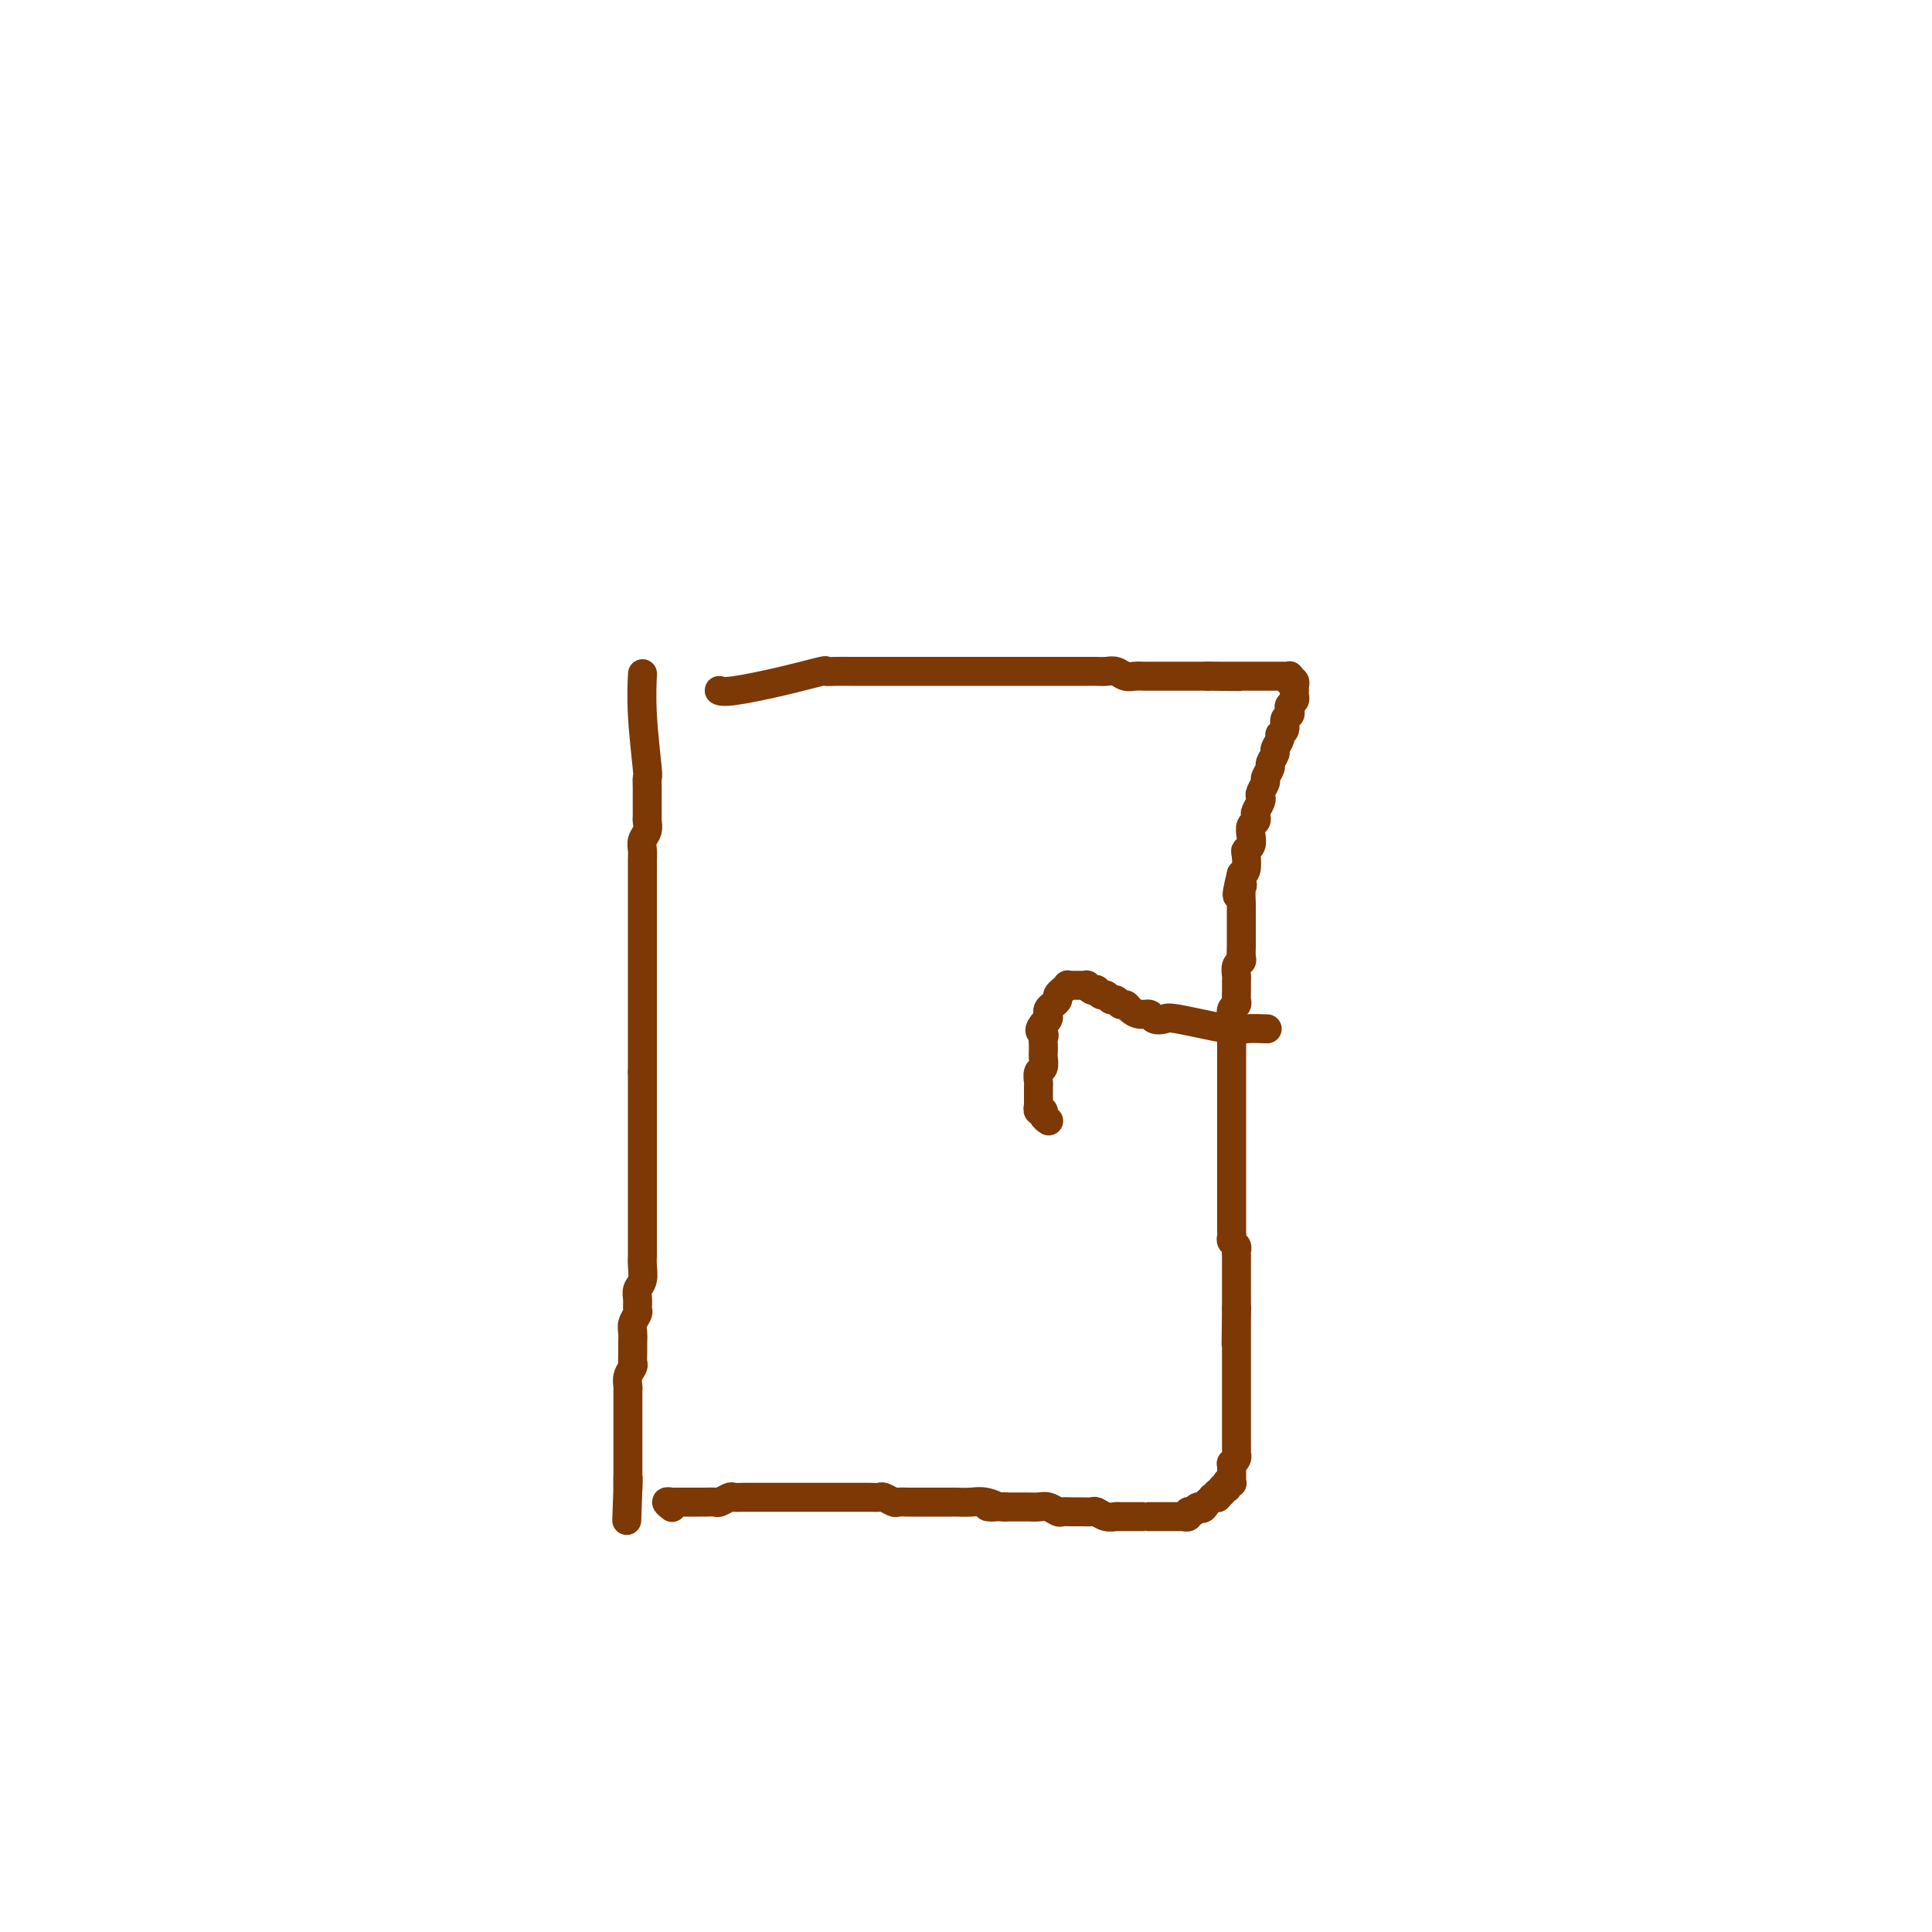 <svg viewBox='0 0 400 400' version='1.1' xmlns='http://www.w3.org/2000/svg' xmlns:xlink='http://www.w3.org/1999/xlink'><g fill='none' stroke='#7C3805' stroke-width='6' stroke-linecap='round' stroke-linejoin='round'><path d='M133,140c-0.000,0.000 -0.000,0.000 0,0c0.000,-0.000 0.000,-0.000 0,0c-0.000,0.000 -0.000,0.002 0,0c0.000,-0.002 0.000,-0.006 0,0c-0.000,0.006 -0.001,0.021 0,0c0.001,-0.021 0.004,-0.078 0,0c-0.004,0.078 -0.015,0.292 0,0c0.015,-0.292 0.057,-1.091 0,0c-0.057,1.091 -0.211,4.071 0,8c0.211,3.929 0.789,8.806 1,11c0.211,2.194 0.057,1.704 0,2c-0.057,0.296 -0.015,1.379 0,2c0.015,0.621 0.004,0.782 0,1c-0.004,0.218 0.000,0.495 0,1c0.000,0.505 -0.004,1.237 0,2c0.004,0.763 0.015,1.555 0,2c-0.015,0.445 -0.057,0.542 0,1c0.057,0.458 0.211,1.279 0,2c-0.211,0.721 -0.789,1.344 -1,2c-0.211,0.656 -0.057,1.344 0,2c0.057,0.656 0.015,1.279 0,2c-0.015,0.721 -0.004,1.541 0,2c0.004,0.459 0.001,0.556 0,1c-0.001,0.444 -0.000,1.236 0,2c0.000,0.764 0.000,1.500 0,2c-0.000,0.500 -0.000,0.763 0,1c0.000,0.237 0.000,0.449 0,1c-0.000,0.551 -0.000,1.443 0,2c0.000,0.557 0.000,0.779 0,1c-0.000,0.221 -0.000,0.441 0,1c0.000,0.559 0.000,1.458 0,2c-0.000,0.542 -0.000,0.726 0,1c0.000,0.274 0.000,0.637 0,1c-0.000,0.363 -0.000,0.728 0,1c0.000,0.272 0.000,0.453 0,1c-0.000,0.547 -0.000,1.460 0,2c0.000,0.540 0.000,0.708 0,1c-0.000,0.292 -0.000,0.707 0,1c0.000,0.293 0.000,0.463 0,1c-0.000,0.537 -0.000,1.439 0,2c0.000,0.561 0.000,0.781 0,1c-0.000,0.219 -0.000,0.439 0,1c0.000,0.561 0.000,1.464 0,2c0.000,0.536 0.000,0.707 0,1c0.000,0.293 0.000,0.709 0,1c0.000,0.291 0.000,0.458 0,1c0.000,0.542 0.000,1.459 0,2c0.000,0.541 0.000,0.707 0,1c0.000,0.293 0.000,0.712 0,1c0.000,0.288 0.000,0.445 0,1c0.000,0.555 0.000,1.510 0,2c0.000,0.490 0.000,0.517 0,1c0.000,0.483 0.000,1.424 0,2c0.000,0.576 0.000,0.788 0,1'/><path d='M133,222c0.000,13.108 0.000,4.877 0,2c-0.000,-2.877 -0.000,-0.400 0,1c0.000,1.400 0.000,1.722 0,2c-0.000,0.278 -0.000,0.511 0,1c0.000,0.489 0.000,1.233 0,2c-0.000,0.767 -0.000,1.557 0,2c0.000,0.443 0.000,0.537 0,1c-0.000,0.463 -0.000,1.293 0,2c0.000,0.707 0.000,1.292 0,2c-0.000,0.708 -0.000,1.541 0,2c0.000,0.459 0.000,0.546 0,1c-0.000,0.454 -0.000,1.276 0,2c0.000,0.724 0.000,1.349 0,2c-0.000,0.651 -0.000,1.329 0,2c0.000,0.671 0.000,1.334 0,2c-0.000,0.666 -0.000,1.333 0,2c0.000,0.667 0.000,1.334 0,2c-0.000,0.666 -0.000,1.332 0,2c0.000,0.668 0.001,1.337 0,2c-0.001,0.663 -0.004,1.318 0,2c0.004,0.682 0.015,1.390 0,2c-0.015,0.610 -0.057,1.123 0,2c0.057,0.877 0.212,2.118 0,3c-0.212,0.882 -0.793,1.405 -1,2c-0.207,0.595 -0.041,1.262 0,2c0.041,0.738 -0.041,1.549 0,2c0.041,0.451 0.207,0.543 0,1c-0.207,0.457 -0.788,1.278 -1,2c-0.212,0.722 -0.056,1.344 0,2c0.056,0.656 0.011,1.344 0,2c-0.011,0.656 0.011,1.279 0,2c-0.011,0.721 -0.056,1.540 0,2c0.056,0.460 0.211,0.561 0,1c-0.211,0.439 -0.789,1.217 -1,2c-0.211,0.783 -0.057,1.572 0,2c0.057,0.428 0.015,0.496 0,1c-0.015,0.504 -0.004,1.445 0,2c0.004,0.555 0.001,0.725 0,1c-0.001,0.275 -0.000,0.655 0,1c0.000,0.345 0.000,0.656 0,1c-0.000,0.344 -0.000,0.722 0,1c0.000,0.278 0.000,0.456 0,1c-0.000,0.544 -0.000,1.455 0,2c0.000,0.545 0.000,0.723 0,1c-0.000,0.277 -0.000,0.652 0,1c0.000,0.348 0.000,0.670 0,1c-0.000,0.330 -0.000,0.667 0,1c0.000,0.333 0.000,0.663 0,1c-0.000,0.337 -0.000,0.683 0,1c0.000,0.317 0.000,0.606 0,1c-0.000,0.394 -0.000,0.894 0,1c0.000,0.106 0.000,-0.182 0,0c-0.000,0.182 -0.000,0.833 0,1c0.000,0.167 0.000,-0.152 0,0c-0.000,0.152 -0.000,0.773 0,1c0.000,0.227 0.000,0.060 0,0c-0.000,-0.060 -0.000,-0.013 0,0c0.000,0.013 0.000,-0.007 0,0c0.000,0.007 -0.000,0.040 0,0c0.000,-0.040 0.000,-0.154 0,0c0.000,0.154 0.000,0.577 0,1'/><path d='M130,308c-0.464,13.313 -0.124,3.595 0,0c0.124,-3.595 0.033,-1.067 0,0c-0.033,1.067 -0.009,0.672 0,0c0.009,-0.672 0.003,-1.621 0,-2c-0.003,-0.379 -0.001,-0.190 0,0'/><path d='M149,143c-0.000,-0.000 -0.000,-0.000 0,0c0.000,0.000 0.000,0.000 0,0c-0.000,-0.000 -0.000,-0.000 0,0c0.000,0.000 0.000,0.000 0,0c-0.000,-0.000 -0.000,-0.000 0,0c0.000,0.000 0.000,0.000 0,0c-0.000,-0.000 -0.000,-0.000 0,0c0.000,0.000 0.000,0.000 0,0c-0.000,-0.000 -0.000,-0.000 0,0c0.000,0.000 0.000,0.000 0,0c-0.000,-0.000 -0.001,-0.000 0,0c0.001,0.000 0.004,0.002 0,0c-0.004,-0.002 -0.013,-0.006 0,0c0.013,0.006 0.050,0.022 0,0c-0.050,-0.022 -0.186,-0.083 0,0c0.186,0.083 0.696,0.309 3,0c2.304,-0.309 6.403,-1.155 10,-2c3.597,-0.845 6.693,-1.691 8,-2c1.307,-0.309 0.825,-0.083 1,0c0.175,0.083 1.006,0.022 2,0c0.994,-0.022 2.152,-0.006 3,0c0.848,0.006 1.386,0.002 2,0c0.614,-0.002 1.305,-0.000 2,0c0.695,0.000 1.394,0.000 2,0c0.606,-0.000 1.120,-0.000 2,0c0.880,0.000 2.127,0.000 3,0c0.873,-0.000 1.374,-0.000 2,0c0.626,0.000 1.378,0.000 2,0c0.622,-0.000 1.115,-0.000 2,0c0.885,0.000 2.161,0.000 3,0c0.839,-0.000 1.240,-0.000 2,0c0.760,0.000 1.879,0.000 3,0c1.121,-0.000 2.243,-0.000 3,0c0.757,0.000 1.147,0.000 2,0c0.853,-0.000 2.168,-0.000 3,0c0.832,0.000 1.180,0.000 2,0c0.820,-0.000 2.110,-0.000 3,0c0.890,0.000 1.379,0.000 2,0c0.621,-0.000 1.374,-0.000 2,0c0.626,0.000 1.126,0.000 2,0c0.874,-0.000 2.121,-0.001 3,0c0.879,0.001 1.390,0.004 2,0c0.610,-0.004 1.318,-0.015 2,0c0.682,0.015 1.337,0.057 2,0c0.663,-0.057 1.332,-0.211 2,0c0.668,0.211 1.333,0.789 2,1c0.667,0.211 1.334,0.057 2,0c0.666,-0.057 1.329,-0.015 2,0c0.671,0.015 1.348,0.004 2,0c0.652,-0.004 1.277,-0.001 2,0c0.723,0.001 1.545,0.000 2,0c0.455,-0.000 0.545,-0.000 1,0c0.455,0.000 1.276,0.000 2,0c0.724,-0.000 1.350,-0.000 2,0c0.650,0.000 1.325,0.000 2,0'/><path d='M250,140c12.510,0.155 3.786,0.041 1,0c-2.786,-0.041 0.366,-0.011 2,0c1.634,0.011 1.751,0.003 2,0c0.249,-0.003 0.630,-0.001 1,0c0.370,0.001 0.730,0.000 1,0c0.270,-0.000 0.449,-0.000 1,0c0.551,0.000 1.472,0.000 2,0c0.528,-0.000 0.662,-0.000 1,0c0.338,0.000 0.879,0.000 1,0c0.121,-0.000 -0.177,-0.000 0,0c0.177,0.000 0.831,0.000 1,0c0.169,-0.000 -0.147,-0.000 0,0c0.147,0.000 0.756,0.000 1,0c0.244,-0.000 0.122,-0.000 0,0c-0.122,0.000 -0.243,0.000 0,0c0.243,-0.000 0.850,-0.000 1,0c0.150,0.000 -0.157,0.000 0,0c0.157,-0.000 0.778,-0.000 1,0c0.222,0.000 0.045,0.000 0,0c-0.045,-0.000 0.040,-0.000 0,0c-0.040,0.000 -0.207,0.000 0,0c0.207,-0.000 0.787,-0.001 1,0c0.213,0.001 0.057,0.004 0,0c-0.057,-0.004 -0.016,-0.015 0,0c0.016,0.015 0.008,0.055 0,0c-0.008,-0.055 -0.016,-0.207 0,0c0.016,0.207 0.057,0.772 0,1c-0.057,0.228 -0.211,0.118 0,0c0.211,-0.118 0.789,-0.243 1,0c0.211,0.243 0.056,0.853 0,1c-0.056,0.147 -0.014,-0.168 0,0c0.014,0.168 0.000,0.818 0,1c-0.000,0.182 0.014,-0.106 0,0c-0.014,0.106 -0.055,0.606 0,1c0.055,0.394 0.207,0.682 0,1c-0.207,0.318 -0.772,0.666 -1,1c-0.228,0.334 -0.118,0.653 0,1c0.118,0.347 0.243,0.722 0,1c-0.243,0.278 -0.854,0.460 -1,1c-0.146,0.540 0.172,1.439 0,2c-0.172,0.561 -0.835,0.784 -1,1c-0.165,0.216 0.167,0.424 0,1c-0.167,0.576 -0.833,1.520 -1,2c-0.167,0.480 0.167,0.495 0,1c-0.167,0.505 -0.833,1.501 -1,2c-0.167,0.499 0.165,0.501 0,1c-0.165,0.499 -0.828,1.495 -1,2c-0.172,0.505 0.146,0.520 0,1c-0.146,0.480 -0.757,1.424 -1,2c-0.243,0.576 -0.117,0.785 0,1c0.117,0.215 0.224,0.438 0,1c-0.224,0.562 -0.778,1.463 -1,2c-0.222,0.537 -0.111,0.711 0,1c0.111,0.289 0.222,0.694 0,1c-0.222,0.306 -0.778,0.514 -1,1c-0.222,0.486 -0.111,1.251 0,2c0.111,0.749 0.223,1.482 0,2c-0.223,0.518 -0.781,0.819 -1,1c-0.219,0.181 -0.097,0.241 0,1c0.097,0.759 0.171,2.217 0,3c-0.171,0.783 -0.585,0.892 -1,1'/><path d='M257,181c-1.702,6.760 -0.456,4.159 0,3c0.456,-1.159 0.122,-0.876 0,0c-0.122,0.876 -0.033,2.347 0,3c0.033,0.653 0.009,0.490 0,1c-0.009,0.510 -0.002,1.693 0,2c0.002,0.307 0.001,-0.264 0,0c-0.001,0.264 -0.000,1.361 0,2c0.000,0.639 -0.000,0.819 0,1c0.000,0.181 0.001,0.363 0,1c-0.001,0.637 -0.004,1.728 0,2c0.004,0.272 0.015,-0.274 0,0c-0.015,0.274 -0.057,1.368 0,2c0.057,0.632 0.211,0.802 0,1c-0.211,0.198 -0.789,0.424 -1,1c-0.211,0.576 -0.056,1.502 0,2c0.056,0.498 0.011,0.566 0,1c-0.011,0.434 0.011,1.232 0,2c-0.011,0.768 -0.056,1.504 0,2c0.056,0.496 0.211,0.752 0,1c-0.211,0.248 -0.789,0.489 -1,1c-0.211,0.511 -0.057,1.292 0,2c0.057,0.708 0.015,1.344 0,2c-0.015,0.656 -0.004,1.331 0,2c0.004,0.669 0.001,1.330 0,2c-0.001,0.670 -0.000,1.348 0,2c0.000,0.652 0.000,1.278 0,2c-0.000,0.722 -0.000,1.541 0,2c0.000,0.459 0.000,0.560 0,1c-0.000,0.440 -0.000,1.221 0,2c0.000,0.779 0.000,1.556 0,2c-0.000,0.444 -0.000,0.556 0,1c0.000,0.444 0.000,1.221 0,2c-0.000,0.779 -0.000,1.561 0,2c0.000,0.439 0.000,0.536 0,1c-0.000,0.464 -0.000,1.294 0,2c0.000,0.706 -0.000,1.287 0,2c0.000,0.713 0.000,1.557 0,2c-0.000,0.443 -0.000,0.485 0,1c0.000,0.515 0.000,1.504 0,2c-0.000,0.496 -0.000,0.500 0,1c0.000,0.500 0.000,1.495 0,2c-0.000,0.505 -0.000,0.520 0,1c0.000,0.480 0.000,1.424 0,2c-0.000,0.576 -0.000,0.784 0,1c0.000,0.216 0.000,0.439 0,1c-0.000,0.561 -0.001,1.460 0,2c0.001,0.540 0.004,0.722 0,1c-0.004,0.278 -0.015,0.652 0,1c0.015,0.348 0.057,0.671 0,1c-0.057,0.329 -0.211,0.664 0,1c0.211,0.336 0.789,0.672 1,1c0.211,0.328 0.057,0.646 0,1c-0.057,0.354 -0.015,0.743 0,1c0.015,0.257 0.004,0.382 0,1c-0.004,0.618 -0.001,1.728 0,2c0.001,0.272 0.000,-0.293 0,0c-0.000,0.293 -0.000,1.443 0,2c0.000,0.557 0.000,0.520 0,1c-0.000,0.480 -0.000,1.475 0,2c0.000,0.525 0.000,0.578 0,1c-0.000,0.422 -0.000,1.211 0,2'/><path d='M256,271c-0.155,14.042 -0.041,4.147 0,1c0.041,-3.147 0.011,0.452 0,2c-0.011,1.548 -0.003,1.043 0,1c0.003,-0.043 0.001,0.375 0,1c-0.001,0.625 -0.000,1.458 0,2c0.000,0.542 0.000,0.793 0,1c-0.000,0.207 -0.000,0.370 0,1c0.000,0.630 0.000,1.727 0,2c-0.000,0.273 -0.000,-0.278 0,0c0.000,0.278 0.000,1.384 0,2c-0.000,0.616 -0.000,0.741 0,1c0.000,0.259 0.000,0.650 0,1c-0.000,0.350 -0.000,0.657 0,1c0.000,0.343 0.000,0.722 0,1c-0.000,0.278 0.000,0.456 0,1c-0.000,0.544 -0.000,1.455 0,2c0.000,0.545 0.000,0.723 0,1c-0.000,0.277 -0.000,0.652 0,1c0.000,0.348 0.000,0.670 0,1c-0.000,0.330 -0.000,0.667 0,1c0.000,0.333 0.000,0.663 0,1c-0.000,0.337 -0.000,0.681 0,1c0.000,0.319 0.000,0.611 0,1c-0.000,0.389 -0.000,0.874 0,1c0.000,0.126 0.001,-0.107 0,0c-0.001,0.107 -0.004,0.555 0,1c0.004,0.445 0.015,0.889 0,1c-0.015,0.111 -0.057,-0.110 0,0c0.057,0.110 0.211,0.550 0,1c-0.211,0.450 -0.789,0.909 -1,1c-0.211,0.091 -0.057,-0.186 0,0c0.057,0.186 0.015,0.833 0,1c-0.015,0.167 -0.004,-0.148 0,0c0.004,0.148 0.001,0.758 0,1c-0.001,0.242 -0.000,0.118 0,0c0.000,-0.118 0.000,-0.228 0,0c-0.000,0.228 -0.000,0.793 0,1c0.000,0.207 0.000,0.055 0,0c-0.000,-0.055 -0.000,-0.015 0,0c0.000,0.015 0.000,0.003 0,0c-0.000,-0.003 -0.000,0.003 0,0c0.000,-0.003 0.001,-0.015 0,0c-0.001,0.015 -0.004,0.057 0,0c0.004,-0.057 0.015,-0.212 0,0c-0.015,0.212 -0.057,0.793 0,1c0.057,0.207 0.212,0.042 0,0c-0.212,-0.042 -0.793,0.040 -1,0c-0.207,-0.040 -0.041,-0.203 0,0c0.041,0.203 -0.042,0.772 0,1c0.042,0.228 0.208,0.114 0,0c-0.208,-0.114 -0.792,-0.228 -1,0c-0.208,0.228 -0.042,0.797 0,1c0.042,0.203 -0.040,0.040 0,0c0.040,-0.040 0.203,0.042 0,0c-0.203,-0.042 -0.771,-0.208 -1,0c-0.229,0.208 -0.118,0.792 0,1c0.118,0.208 0.241,0.042 0,0c-0.241,-0.042 -0.848,0.040 -1,0c-0.152,-0.040 0.151,-0.203 0,0c-0.151,0.203 -0.758,0.772 -1,1c-0.242,0.228 -0.121,0.114 0,0'/><path d='M250,311c-1.167,1.924 -1.083,1.233 -1,1c0.083,-0.233 0.167,-0.010 0,0c-0.167,0.010 -0.585,-0.195 -1,0c-0.415,0.195 -0.828,0.788 -1,1c-0.172,0.212 -0.102,0.043 0,0c0.102,-0.043 0.238,0.041 0,0c-0.238,-0.041 -0.849,-0.207 -1,0c-0.151,0.207 0.157,0.788 0,1c-0.157,0.212 -0.778,0.057 -1,0c-0.222,-0.057 -0.045,-0.015 0,0c0.045,0.015 -0.040,0.004 0,0c0.040,-0.004 0.207,-0.001 0,0c-0.207,0.001 -0.787,0.000 -1,0c-0.213,-0.000 -0.057,-0.000 0,0c0.057,0.000 0.016,0.000 0,0c-0.016,-0.000 -0.008,-0.000 0,0c0.008,0.000 0.016,0.000 0,0c-0.016,-0.000 -0.056,-0.000 0,0c0.056,0.000 0.207,0.000 0,0c-0.207,-0.000 -0.772,-0.000 -1,0c-0.228,0.000 -0.118,0.000 0,0c0.118,-0.000 0.243,-0.000 0,0c-0.243,0.000 -0.853,0.000 -1,0c-0.147,-0.000 0.170,-0.000 0,0c-0.170,0.000 -0.828,0.000 -1,0c-0.172,-0.000 0.142,-0.000 0,0c-0.142,0.000 -0.742,0.000 -1,0c-0.258,-0.000 -0.176,-0.000 0,0c0.176,0.000 0.447,0.000 0,0c-0.447,-0.000 -1.610,-0.000 -2,0c-0.390,0.000 -0.006,0.000 0,0c0.006,-0.000 -0.365,-0.000 -1,0c-0.635,0.000 -1.535,0.001 -2,0c-0.465,-0.001 -0.496,-0.004 -1,0c-0.504,0.004 -1.482,0.015 -2,0c-0.518,-0.015 -0.576,-0.057 -1,0c-0.424,0.057 -1.216,0.211 -2,0c-0.784,-0.211 -1.562,-0.789 -2,-1c-0.438,-0.211 -0.536,-0.056 -1,0c-0.464,0.056 -1.293,0.011 -2,0c-0.707,-0.011 -1.292,0.011 -2,0c-0.708,-0.011 -1.541,-0.056 -2,0c-0.459,0.056 -0.545,0.211 -1,0c-0.455,-0.211 -1.279,-0.789 -2,-1c-0.721,-0.211 -1.337,-0.057 -2,0c-0.663,0.057 -1.371,0.015 -2,0c-0.629,-0.015 -1.180,-0.004 -2,0c-0.820,0.004 -1.910,0.002 -3,0'/><path d='M208,312c-5.937,-0.249 -2.780,0.130 -2,0c0.780,-0.130 -0.816,-0.767 -2,-1c-1.184,-0.233 -1.955,-0.062 -3,0c-1.045,0.062 -2.363,0.017 -3,0c-0.637,-0.017 -0.595,-0.005 -1,0c-0.405,0.005 -1.259,0.001 -2,0c-0.741,-0.001 -1.368,-0.001 -2,0c-0.632,0.001 -1.267,0.001 -2,0c-0.733,-0.001 -1.562,-0.004 -2,0c-0.438,0.004 -0.484,0.015 -1,0c-0.516,-0.015 -1.503,-0.057 -2,0c-0.497,0.057 -0.504,0.211 -1,0c-0.496,-0.211 -1.480,-0.789 -2,-1c-0.520,-0.211 -0.577,-0.057 -1,0c-0.423,0.057 -1.211,0.015 -2,0c-0.789,-0.015 -1.577,-0.004 -2,0c-0.423,0.004 -0.479,0.001 -1,0c-0.521,-0.001 -1.506,-0.000 -2,0c-0.494,0.000 -0.499,0.000 -1,0c-0.501,-0.000 -1.500,-0.000 -2,0c-0.500,0.000 -0.500,0.000 -1,0c-0.500,-0.000 -1.500,-0.000 -2,0c-0.500,0.000 -0.501,0.000 -1,0c-0.499,-0.000 -1.495,0.000 -2,0c-0.505,-0.000 -0.520,-0.000 -1,0c-0.480,0.000 -1.424,0.000 -2,0c-0.576,-0.000 -0.783,-0.000 -1,0c-0.217,0.000 -0.443,0.000 -1,0c-0.557,-0.000 -1.443,-0.000 -2,0c-0.557,0.000 -0.783,0.000 -1,0c-0.217,-0.000 -0.424,-0.001 -1,0c-0.576,0.001 -1.520,0.004 -2,0c-0.480,-0.004 -0.495,-0.015 -1,0c-0.505,0.015 -1.501,0.057 -2,0c-0.499,-0.057 -0.500,-0.211 -1,0c-0.500,0.211 -1.500,0.789 -2,1c-0.500,0.211 -0.501,0.057 -1,0c-0.499,-0.057 -1.495,-0.015 -2,0c-0.505,0.015 -0.518,0.004 -1,0c-0.482,-0.004 -1.435,-0.001 -2,0c-0.565,0.001 -0.744,0.000 -1,0c-0.256,-0.000 -0.589,0.000 -1,0c-0.411,-0.000 -0.899,-0.001 -1,0c-0.101,0.001 0.187,0.004 0,0c-0.187,-0.004 -0.849,-0.015 -1,0c-0.151,0.015 0.208,0.057 0,0c-0.208,-0.057 -0.984,-0.211 -1,0c-0.016,0.211 0.726,0.788 1,1c0.274,0.212 0.078,0.061 0,0c-0.078,-0.061 -0.039,-0.030 0,0'/><path d='M262,213c0.000,0.000 0.000,0.000 0,0c-0.000,-0.000 -0.000,-0.000 0,0c0.000,0.000 0.000,0.000 0,0c-0.000,-0.000 -0.000,-0.000 0,0c0.000,0.000 0.000,0.000 0,0c-0.000,-0.000 -0.000,-0.000 0,0c0.000,0.000 0.000,0.000 0,0c-0.000,-0.000 -0.001,-0.000 0,0c0.001,0.000 0.004,0.000 0,0c-0.004,-0.000 -0.015,-0.001 0,0c0.015,0.001 0.055,0.002 0,0c-0.055,-0.002 -0.204,-0.008 0,0c0.204,0.008 0.760,0.030 0,0c-0.760,-0.030 -2.838,-0.112 -4,0c-1.162,0.112 -1.410,0.418 -4,0c-2.590,-0.418 -7.523,-1.561 -10,-2c-2.477,-0.439 -2.499,-0.173 -3,0c-0.501,0.173 -1.482,0.252 -2,0c-0.518,-0.252 -0.573,-0.837 -1,-1c-0.427,-0.163 -1.228,0.096 -2,0c-0.772,-0.096 -1.516,-0.546 -2,-1c-0.484,-0.454 -0.707,-0.910 -1,-1c-0.293,-0.090 -0.656,0.187 -1,0c-0.344,-0.187 -0.671,-0.838 -1,-1c-0.329,-0.162 -0.662,0.167 -1,0c-0.338,-0.167 -0.682,-0.828 -1,-1c-0.318,-0.172 -0.611,0.146 -1,0c-0.389,-0.146 -0.874,-0.757 -1,-1c-0.126,-0.243 0.106,-0.118 0,0c-0.106,0.118 -0.549,0.228 -1,0c-0.451,-0.228 -0.909,-0.793 -1,-1c-0.091,-0.207 0.186,-0.055 0,0c-0.186,0.055 -0.835,0.015 -1,0c-0.165,-0.015 0.153,-0.004 0,0c-0.153,0.004 -0.777,0.001 -1,0c-0.223,-0.001 -0.046,-0.000 0,0c0.046,0.000 -0.041,0.000 0,0c0.041,-0.000 0.208,-0.000 0,0c-0.208,0.000 -0.792,0.000 -1,0c-0.208,-0.000 -0.041,-0.001 0,0c0.041,0.001 -0.046,0.004 0,0c0.046,-0.004 0.224,-0.016 0,0c-0.224,0.016 -0.848,0.060 -1,0c-0.152,-0.060 0.170,-0.223 0,0c-0.170,0.223 -0.833,0.833 -1,1c-0.167,0.167 0.162,-0.110 0,0c-0.162,0.110 -0.814,0.607 -1,1c-0.186,0.393 0.095,0.683 0,1c-0.095,0.317 -0.564,0.662 -1,1c-0.436,0.338 -0.839,0.668 -1,1c-0.161,0.332 -0.082,0.666 0,1c0.082,0.334 0.166,0.667 0,1c-0.166,0.333 -0.583,0.667 -1,1'/><path d='M216,212c-1.392,1.638 -0.373,1.733 0,2c0.373,0.267 0.101,0.705 0,1c-0.101,0.295 -0.031,0.445 0,1c0.031,0.555 0.022,1.514 0,2c-0.022,0.486 -0.059,0.497 0,1c0.059,0.503 0.212,1.496 0,2c-0.212,0.504 -0.789,0.517 -1,1c-0.211,0.483 -0.057,1.435 0,2c0.057,0.565 0.015,0.744 0,1c-0.015,0.256 -0.004,0.589 0,1c0.004,0.411 0.001,0.898 0,1c-0.001,0.102 -0.000,-0.183 0,0c0.000,0.183 0.000,0.834 0,1c-0.000,0.166 -0.000,-0.151 0,0c0.000,0.151 0.000,0.772 0,1c-0.000,0.228 -0.001,0.065 0,0c0.001,-0.065 0.004,-0.032 0,0c-0.004,0.032 -0.016,0.064 0,0c0.016,-0.064 0.061,-0.224 0,0c-0.061,0.224 -0.226,0.831 0,1c0.226,0.169 0.844,-0.099 1,0c0.156,0.099 -0.150,0.565 0,1c0.150,0.435 0.757,0.839 1,1c0.243,0.161 0.121,0.081 0,0'/></g>
</svg>